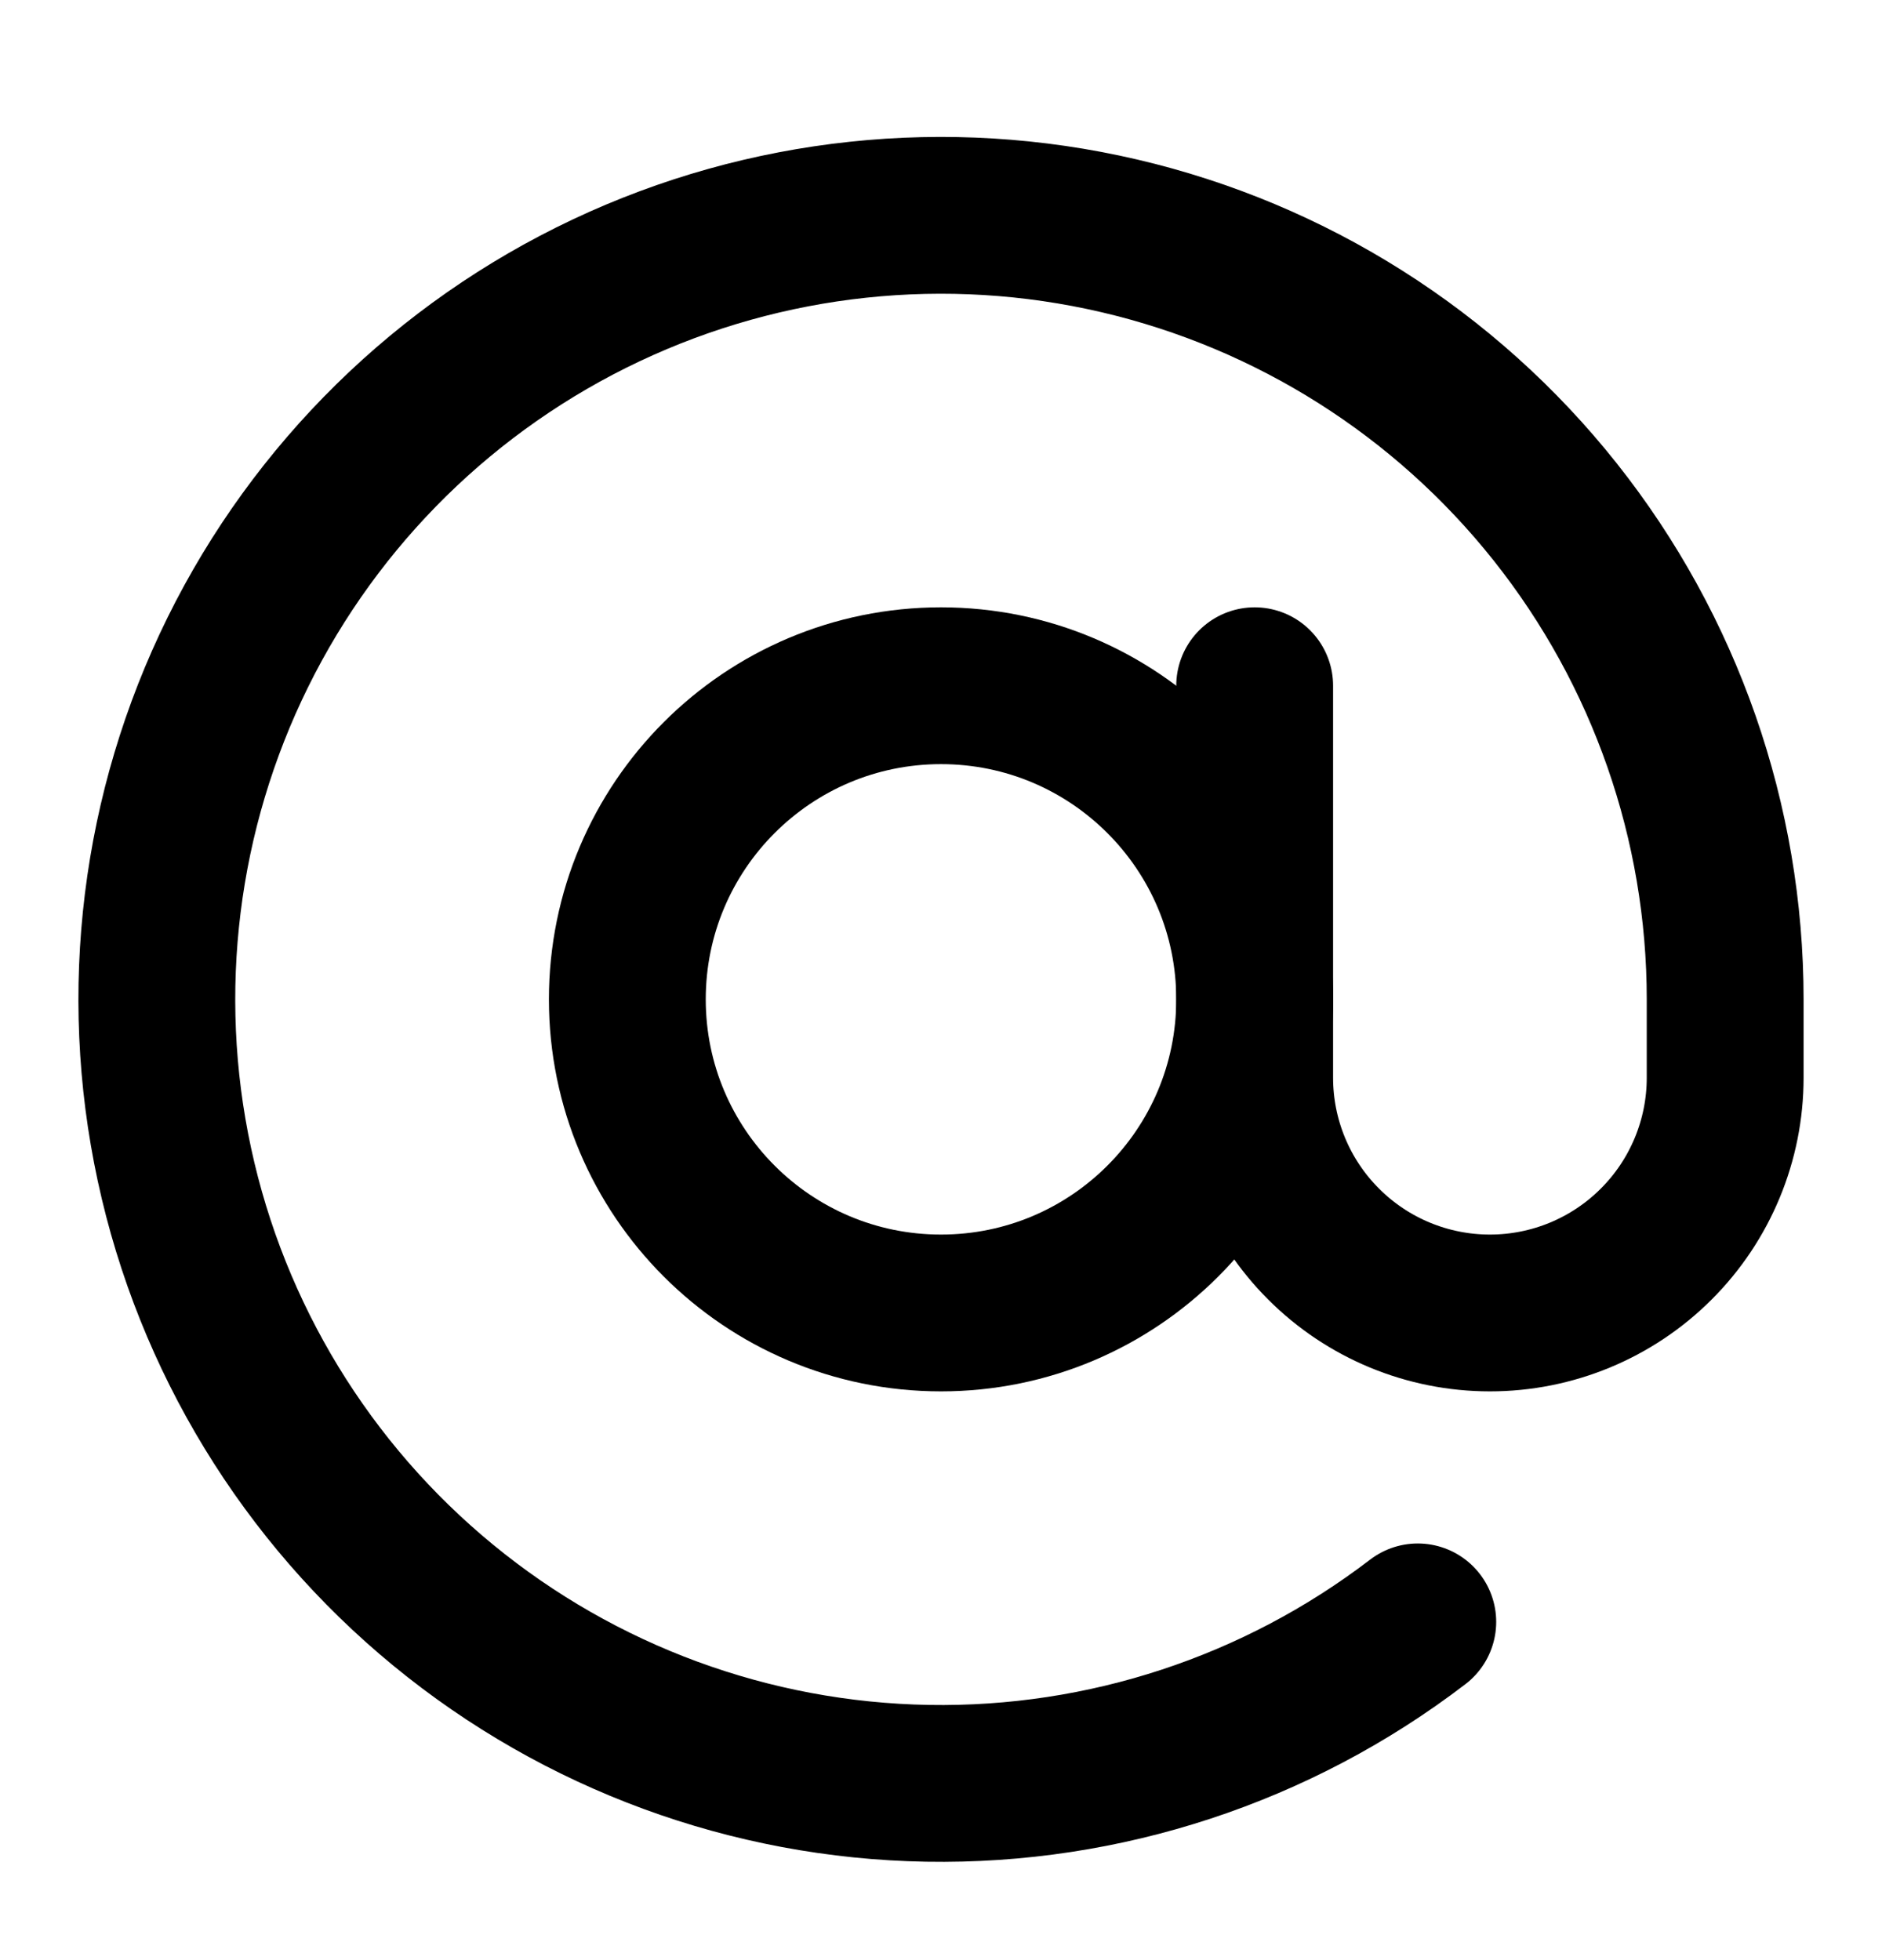 <svg width="24" height="25" viewBox="0 0 24 25" fill="none" xmlns="http://www.w3.org/2000/svg">
<path d="M12 16.746C14.209 16.746 16 14.955 16 12.746C16 10.537 14.209 8.746 12 8.746C9.791 8.746 8 10.537 8 12.746C8 14.955 9.791 16.746 12 16.746Z" stroke="black" stroke-width="2" stroke-linecap="round" stroke-linejoin="round"/>
<path d="M16 8.746V13.746C16 14.541 16.316 15.305 16.879 15.867C17.441 16.43 18.204 16.746 19 16.746C19.796 16.746 20.559 16.43 21.121 15.867C21.684 15.305 22 14.541 22 13.746V12.746C22 10.489 21.236 8.298 19.833 6.53C18.43 4.762 16.471 3.521 14.273 3.008C12.075 2.495 9.768 2.741 7.727 3.705C5.687 4.669 4.032 6.296 3.033 8.319C2.034 10.343 1.749 12.646 2.224 14.852C2.699 17.058 3.907 19.039 5.651 20.472C7.394 21.905 9.571 22.706 11.828 22.745C14.085 22.784 16.288 22.058 18.08 20.686" stroke="black" stroke-width="2" stroke-linecap="round" stroke-linejoin="round"/>
</svg>
